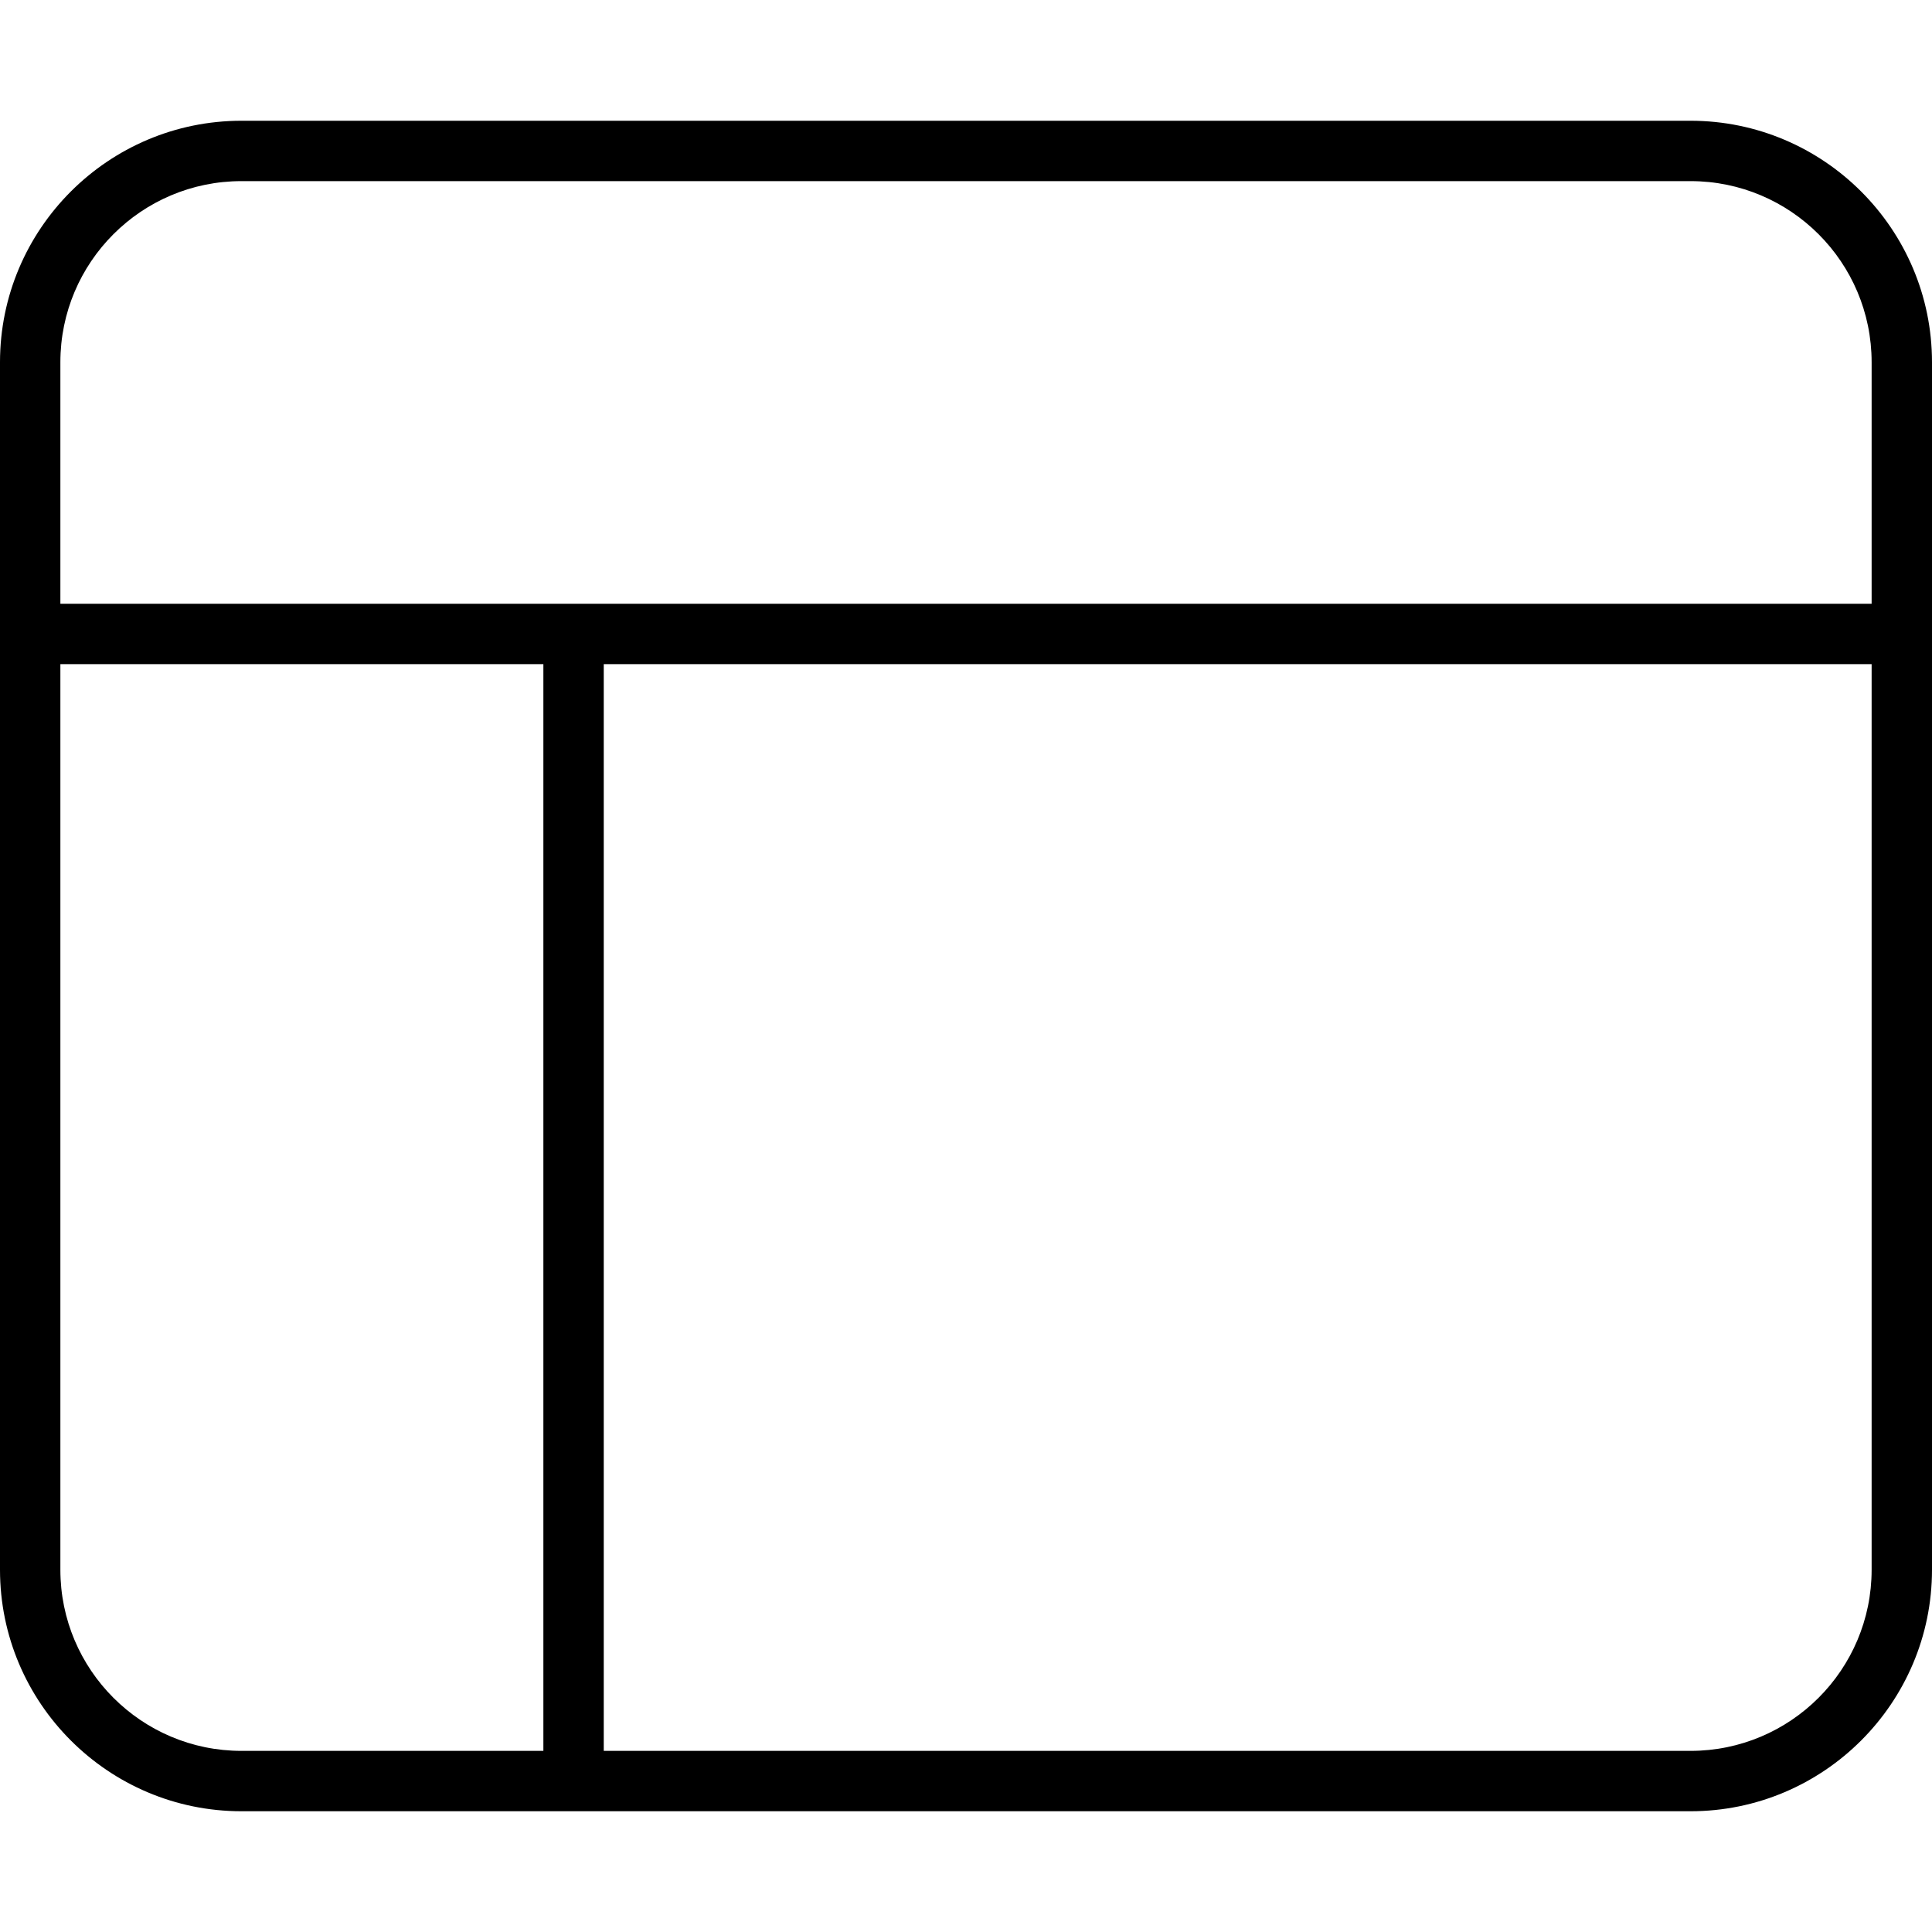 <svg xmlns="http://www.w3.org/2000/svg" aria-hidden="true" data-prefix="fat" data-icon="table-layout" class="svg-inline--fa fa-table-layout absolute left-1/2 top-1/2 h-7 w-7 -translate-x-1/2 -translate-y-1/2 transition-colors text-jet-black" viewBox="0 0 512 512"><path fill="currentColor" d="M16 96c0-26.5 21.5-48 48-48l384 0c26.5 0 48 21.5 48 48l0 64L16 160l0-64zm0 320l0-240 128 0 0 288-80 0c-26.5 0-48-21.5-48-48zm144 48l0-288 336 0 0 240c0 26.5-21.5 48-48 48l-288 0zM0 416c0 35.3 28.7 64 64 64l384 0c35.3 0 64-28.7 64-64l0-320c0-35.3-28.7-64-64-64L64 32C28.7 32 0 60.7 0 96L0 416z"></path></svg>